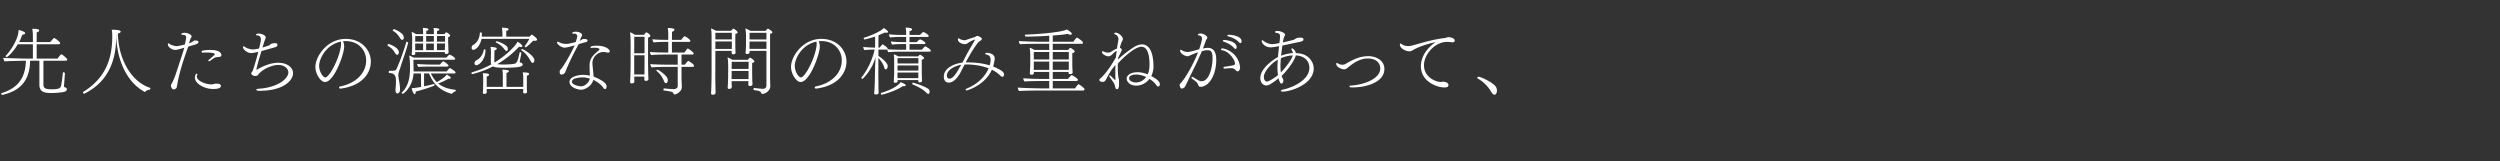 <svg id="design" xmlns="http://www.w3.org/2000/svg" viewBox="0 0 512 33"><rect x="0" y="0" width="512" height="33" fill="#333333" stroke="none"/><path d="M13.77 12.18c0 .12-.076.255-.27.255H8.893v4.8c0 .734.21 1.05 1.726 1.05 1.664 0 1.784-.33 1.89-.736.09-.405.3-1.755.36-2.624 0-.076.074-.12.15-.12.12 0 .27.075.27.18V15c0 .405-.136 1.845-.166 2.43-.015.074-.015.134-.015.194 0 .045 0 .09.015.12.015.075.075.12.225.15.195.045.345.18.345.375 0 .39-.405.51-.525.54-.615.15-2.07.24-2.52.24-1.214 0-2.58-.03-2.58-1.665v-4.95H6.166c-.075 4.5-2.43 6.225-5.61 6.99h-.06c-.09 0-.18-.06-.225-.12-.03-.03-.045-.075-.045-.12s.03-.09.075-.105c2.715-.855 4.92-2.505 4.995-6.645-.795.015-3.705.06-4.35.135-.135-.105-.255-.54-.27-.72.585.045 3.705.15 4.995.15h1.064V9.06h-3.09c-1.02 1.74-2.13 2.625-2.264 2.625-.12 0-.24-.105-.24-.195 0-.015 0-.03.015-.045 1.5-1.574 2.64-3.9 2.64-5.174v-.135c.435.09 1.364.375 1.364.66 0 .18-.284.3-.585.3-.165.48-.39.99-.66 1.515h2.82V7.56c0-.39-.015-1.035-.12-1.665 1.245 0 1.41.18 1.41.33v.015c0 .135-.15.285-.51.405V8.61h2.775a7.89 7.89 0 01.705-.78c.03-.045.06-.06.075-.06.15 0 1.245.78 1.245 1.065 0 .105-.075.225-.285.225H7.514V12h4.275c.06-.106.39-.54.69-.856.03-.015.045-.03.075-.03.24 0 1.17.93 1.17.93.03.03.045.09.045.135zm17.036 5.924c0 .105-.09.24-.135.255-.3.03-.615.12-.884.39-.046.045-.076.075-.135.075a.253.253 0 01-.076-.03c-3.51-1.92-5.76-6.45-5.76-11.864h-.014v.45c0 6.06-2.37 9.72-6.51 11.804-.015 0-.03.015-.045.015-.06 0-.135-.045-.18-.12a.355.355 0 01-.075-.18c0-.03 0-.045.015-.06 4.59-2.82 5.985-6.75 5.985-11.384 0-.48-.015-1.02-.12-1.365 1.47 0 1.845.18 1.845.39s-.39.345-.57.39c.075 5.19 2.73 9.87 6.584 11.114.06.015.075.06.075.12zm9.841-9.464c0 .15-.135.33-.735.51-.286.09-.675.18-.9.255-.165.045-.33.105-.465.15-.75 2.13-1.74 4.89-2.205 7.56a8.63 8.63 0 01-.15.764c-.06.255-.39.42-.585.435h-.03c-.435 0-.57-.63-.57-.795 0-.09.015-.18.075-.27.33-.495.795-1.694.885-1.98.555-1.754 1.185-3.51 1.785-5.504-1.065.345-1.62.465-1.905.465-.42 0-1.47-.45-1.47-1.185 0-.105.045-.165.105-.165.075 0 .15.045.225.105.345.27 1.17.465 1.425.465.315 0 .825-.105 1.725-.345.12-.45.21-.9.24-1.23.015-.075.03-.15.03-.225 0-.345-.21-.525-.81-.525-.09 0-.18-.045-.18-.135v-.03c.015-.135.345-.24.705-.24.705 0 1.41.45 1.41.735 0 .015 0 .135-.165.345-.075.165-.105.195-.18.45-.06.21-.135.42-.21.63.09-.03.165-.06.225-.075.194-.09.405-.18.555-.285.195-.165.27-.225.6-.225.57 0 .57.3.57.345zm3.03 9.584c-1.966 0-3.765-1.17-3.765-2.34 0-.225.135-.794.375-.794.075 0 .15.09.15.165 0 .015 0 .044-.015.06a.648.648 0 00-.12.374c0 .795 1.68 1.59 2.984 1.59h.135c.285-.015.495-.135.78-.15h.18c.525 0 .855.165.87.45 0 .18-.06.645-1.574.645zm.914-6.54c-.165 0-.51.076-.69.18-.345.196-.435.316-.855.586-.09.06-.18.09-.255.09s-.134-.045-.134-.105c0-.045.06-.135.18-.24.465-.39.824-.705 1.11-.975a.162.162 0 00.045-.105c0-.315-1.11-.36-1.71-.36-.256 0-.525.015-.795.03h-.03c-.105 0-.165-.09-.165-.18 0-.105.075-.21.21-.24a9.19 9.19 0 011.575-.135c1.95 0 2.265.69 2.265 1.08a.28.28 0 01-.075.21c-.135.15-.45.135-.675.165zm15.423 3.301c0 1.455-1.86 3.615-6.944 3.615-.315 0-.6-.12-.6-.24 0-.075.165-.165.57-.196 3.615-.225 6.014-1.905 6.014-3.36 0-.674-.704-1.5-2.1-1.5-1.29 0-3.03.856-3.794 1.666-.12.12-.3.344-.405.464-.105.12-.36.12-.585.12-.615-.06-.72-.524-.72-.524 0-.15.27-.42.345-.615.375-1.125.78-2.535 1.11-3.795-.93.195-1.2.255-1.455.255-.87 0-1.695-.825-1.695-1.2 0-.09.045-.195.15-.195.045 0 .09.03.165.075.405.315 1.2.57 1.68.57.36 0 .675-.06 1.32-.195.345-1.47.36-1.665.36-1.83 0-.465-.15-.78-.765-.855-.165-.015-.24-.06-.24-.12 0-.105.225-.255.585-.255.45 0 1.35.315 1.395.735.015.045.015.09.015.12 0 .045-.075.255-.285.78-.135.45-.255.855-.375 1.23.255-.075.495-.15.72-.225.3-.105.45-.12.735-.285.135-.09.225-.225.39-.27.21-.06.48-.12.72-.12.12 0 .495.015.495.345 0 .18-.135.375-.345.45-.525.165-1.38.405-2.925.825-.585 1.875-1.035 3.495-1.035 3.795 0 .03.015.045.03.045.045 0 .09-.03.135-.06 2.175-1.29 3.735-1.38 4.305-1.38 1.815 0 3.03.945 3.03 2.13zm9.71 3.165h-.03c-.135 0-.255-.12-.255-.24 0-.09.075-.18.24-.21 3.255-.645 5.31-2.775 5.31-5.31 0-2.025-1.425-3.885-4.065-3.975-.225 0-.45.015-.675.03.165.33.24.705.24 1.095 0 1.545-2.055 7.26-3.93 7.26-.87 0-1.964-1.62-1.964-3.106 0-2.16 2.414-5.73 6.21-5.73 3.224 0 5.144 2.266 5.144 4.666 0 2.234-1.65 4.95-6.225 5.52zm.075-9.63l-.06.015c-3.15.72-4.38 3.66-4.38 4.95 0 1.125.75 2.37 1.26 2.37.93 0 3.225-4.59 3.225-6.945 0-.105 0-.195-.015-.255-.015-.045-.03-.09-.03-.135zm11.558 2.7c-.135 0-.3-.12-.465-.39-.42-.72-.78-1.02-1.47-1.455-.045-.03-.075-.075-.075-.105 0-.12.15-.255.285-.255 0 0 2.055.645 2.055 1.71 0 .285-.15.495-.33.495zm.735 2.31c-.15.51-.3.855-.39 1.14-.105.39-.12.72-.12.78 0 .195.045.465.09.765.045.21.255 1.41.255 2.04 0 .78-.405.884-.54.884-.24 0-.39-.27-.39-.63v-.12c.015-.255.075-.78.09-1.305v-.435c0-.375-.015-.72-.09-.93-.165-.45-.57-.75-1.08-.75-.24 0-.3-.014-.3-.254 0-.106.045-.21.15-.21h.015c.99 0 1.245-.03 1.395-.33.345-.69 1.185-2.73 2.025-5.52.015-.06.075-.09.135-.09.12 0 .255.09.255.195v.045c-.645 2.34-1.2 3.69-1.5 4.724zm.27-5.37c-.12 0-.285-.105-.435-.36-.435-.75-.915-1.185-1.41-1.455a.123.123 0 01-.075-.12c0-.09.075-.24.27-.24.225 0 1.65.735 1.86 1.245.075.18.12.36.12.495 0 .03 0 .435-.33.435zm10.244 10.994c-.03.03-.06.06-.105.06-.015 0-.03-.015-.045-.015-2.235-.63-3.734-1.92-4.575-4.154h-1.034v2.625a24.34 24.34 0 001.934-.45c.03-.016.046-.016.06-.016.106 0 .166.09.166.18 0 .06-.045.15-.12.18-1.065.436-2.445.84-3.735 1.186-.015.284-.09.54-.225.54-.24 0-.555-.826-.615-1.23.54 0 1.845-.24 1.92-.255l-.016-2.76h-1.53c-.18 2.894-2.13 4.184-2.174 4.184-.105 0-.24-.165-.24-.24q0-.015.015-.03c1.44-1.41 1.665-3.164 1.695-5.19 0-.404-.03-1.62-.195-2.4.3.12.675.27.96.436h6.66c.074-.075.39-.42.6-.6.014-.015.03-.015.045-.015.03 0 .06 0 .09.015.314.135 1.08.555 1.08.84 0 .105-.106.195-.27.195h-8.28c0 .765.03 2.13.03 2.13.015.045.015.09.015.135s0 .09-.015.135h6.78c.12-.18.57-.705.66-.705.03 0 .045.015.075.03.284.15.854.57.974.675.075.075.105.15.105.21 0 .12-.105.194-.27.194h-4.784c.345.72.75 1.306 1.215 1.785.254-.135 1.71-.975 2.04-1.575.764.495.825.57.825.675 0 .12-.105.21-.346.21-.045 0-.09-.015-.134-.015-.496.285-1.395.735-2.1.96.87.735 1.995 1.14 3.494 1.305.075.015.105.075.105.15s-.045.165-.09.18a1.33 1.33 0 00-.644.435zm-.42-11.85c0 .15-.21.24-.405.3v.93c0 .09.03.87.045 1.486 0 .27.045.525.045.675v.015c0 .225-.255.345-.465.345-.165 0-.3-.06-.3-.21v-.18h-6.074v.09c0 .09.015.195.015.27 0 .15-.24.255-.45.255-.15 0-.285-.06-.285-.21s.045-.375.06-.585c.03-.465.03-.78.03-1.08 0 0 .015-1.14.015-1.47 0-.42-.06-1.05-.12-1.41.27.09.66.3.93.465h1.425v-.03c0-.39 0-.81-.06-1.245.45.015 1.155.045 1.155.3 0 .03 0 .045-.015.075-.06.105-.255.225-.435.255v.645h1.56v-.015c0-.39 0-.81-.06-1.245.33.015 1.17.03 1.17.3 0 .03 0 .045-.016.075-.06.105-.24.225-.45.255v.63h1.515c.105-.165.255-.33.33-.36.03-.015.045-.03.06-.03s.03 0 .045.015c.075.045.736.405.736.69zm-5.534.076h-1.605l-.015 1.155h1.62V7.38zm0 1.53h-1.62v1.365h1.62V8.91zm5.204 4.545c0 .12-.135.18-.285.18h-3.224c-.6 0-2.16.015-2.655.075-.135-.12-.24-.42-.255-.615.525.075 2.235.135 3.21.135H90.1c.075-.09.375-.45.6-.645a.083.083 0 01.076-.045c.09 0 1.08.66 1.08.915zm-3-6.075h-1.574v1.155h1.575V7.38zm0 1.53h-1.574v1.365h1.575V8.91zm2.28-1.53h-1.634l-.015 1.155h1.65V7.38zm-1.65 1.53v1.365h1.62v-.015c0-.33.016-.495.016-.84 0 0 0-.18.015-.51h-1.65zm13.7 4.965c-1.08 0-1.89-.075-2.22-.27-2.235 1.14-4.245 1.575-4.245 1.575-.105 0-.165-.105-.165-.195 0-.075.03-.15.105-.18a18.799 18.799 0 003.96-1.62c-.075-.18-.105-.405-.105-.675 0 0 .03-1.77.03-2.025 0-.225-.06-.78-.075-.9 1.125.135 1.215.165 1.26.36v.015c0 .12-.12.255-.465.375 0 .315-.03 2.01-.03 2.01 0 .195.015.345.03.465l.15-.09c2.175-1.32 4.14-3.27 4.575-4.185.63.375.975.675.975.915 0 .075-.03.12-.09.165-.045.03-.105.03-.165.03a1.1 1.1 0 01-.39-.09 19.287 19.287 0 01-4.5 3.585c.39.045.9.075 1.425.075.645 0 1.305-.045 1.785-.105.69-.09.945-.12 1.38-2.34.015-.06.075-.09.135-.09.105 0 .24.075.24.165v.015c-.105.585-.24 1.155-.345 1.74v.044c0 .135.105.165.18.18.225.06.42.166.42.376 0 .36-.3.674-3.855.674zm6.36-5.52c-.105 0-.225 0-.36-.015-.495.54-1.065 1.065-1.47 1.35h-.015c-.075 0-.255-.105-.255-.195 0-.015 0-.03.015-.045.3-.36.72-1.035.945-1.485H98.61c-.255 1.35-1.11 2.235-1.68 2.235-.165 0-.345-.09-.345-.375 0-.225.105-.495.285-.6.915-.495 1.35-1.47 1.41-2.49 0-.06.09-.09.18-.09.105 0 .225.045.225.135 0 .225 0 .48-.015.735h4.23V7.11c0-.465-.03-1.05-.105-1.44.435 0 .93.06 1.095.105.12.015.27.09.27.21 0 .135-.18.27-.48.345v1.185h4.77c.135-.15.375-.42.465-.42.105 0 1.08.72 1.08 1.005 0 .075-.03.255-.45.255zm-11.985 5.01c-.24 0-.39-.18-.39-.39.015-.27.18-.525.375-.615.615-.3 1.335-.99 1.545-2.175.015-.06.06-.075.12-.075.09 0 .225.06.225.105-.03 2.265-1.485 3.15-1.875 3.15zm10.335 2.13v2.55c0 .36.045.63.045.75 0 .344-.39.344-.45.344-.165 0-.36-.045-.36-.27.015-.225.03-.435.03-.645h-7.485v.105c0 .36.015.436.015.555 0 .15-.15.345-.48.345-.165 0-.33-.045-.33-.24v-.03c0-.135.045-.36.06-.72 0-.225.015-1.71.015-1.934 0-.57-.015-1.02-.09-1.305 1.155 0 1.29.15 1.29.345 0 .12-.165.24-.48.33v2.115h3.3v-1.92c0-1.245-.06-1.425-.12-1.605 1.11.045 1.365.15 1.365.315 0 .135-.18.285-.495.345v2.865h3.435v-1.815a5.5 5.5 0 00-.105-1.155c.36 0 .795.045 1.035.075.135.03.27.09.27.27 0 .12-.15.24-.465.33zm-3.9-5.46c0 .075-.015.405-.255.405-.105 0-.225-.075-.375-.27a4.362 4.362 0 00-1.785-1.455.082.082 0 01-.045-.075c0-.075.075-.18.165-.18.36 0 2.025.69 2.235 1.245.045.12.06.225.06.33zm5.445 2.295c0 .345-.21.57-.345.57-.12 0-.255-.105-.39-.345-.585-1.08-1.185-1.77-1.92-2.25a.083.083 0 01-.045-.075c0-.075.105-.18.195-.18.315 0 2.505 1.395 2.505 2.28zm10.882-4.035c0 .135-.104.285-.3.33-.63.15-1.11.3-1.394.39l-.135.045c-.75 1.44-1.815 3.375-2.73 5.715-.135.375-.615.495-.765.495-.27 0-.375-.255-.375-.465v-.075c0-.15 0-.3.105-.405.57-.54 2.01-2.97 2.97-5.04-.39.12-1.62.48-2.1.48s-1.5-.57-1.5-1.08c0-.09.045-.15.12-.15.045 0 .105.03.18.06.375.195.81.39 1.545.39.36 0 .51 0 1.965-.375.135-.405.315-1.02.315-1.14 0-.495-.405-.585-.645-.585-.045 0-.105.015-.15.015h-.045c-.135 0-.195-.045-.195-.12 0-.135.285-.285.75-.285.66 0 1.275.33 1.275.675 0 .075-.015.15-.06.24l-.135.225c-.03.045-.18.435-.3.735 0 0 .135-.045.435-.27.045-.03.12-.06.165-.075.06-.03.18-.045.315-.045.3 0 .69.045.69.315zm4.17 2.475c-.15 0-.3-.03-.42-.06a1.329 1.329 0 00-.435-.06c-1.455 0-2.31 1.275-2.31 2.22 0 .09 0 .21.015.36.075.825.165 1.515.21 2.34a.328.328 0 01.016.12c.855.314 2.174.974 2.55 1.59.074.134.104.3.104.45 0 .09-.015.51-.315.51a.351.351 0 01-.3-.195c-.42-.66-1.304-1.306-2.1-1.695-.27 1.23-1.68 2.025-2.49 2.025-.794 0-2.384-.525-2.384-1.605 0-1.245 2.265-1.44 2.805-1.44.45 0 .93.075 1.365.165v-.12a36.25 36.25 0 01-.06-2.01c.03-1.35.585-1.965 1.89-3.045.074-.045.134-.135.134-.21v-.045c-.03-.195-.54-.285-1.035-.285-.18 0-.36 0-.51.03h-.09c-.15 0-.21-.045-.21-.12 0-.15.255-.33 1.305-.33 1.935 0 2.655.825 2.655 1.14 0 .15-.09.27-.39.27zm-5.174 5.085c-.375 0-2.19.06-2.19.914 0 .54 1.23.9 1.845.9.825 0 1.62-.705 1.815-1.56a4.594 4.594 0 00-1.47-.254zm13.867-8.52c0 .105-.09.255-.465.375v5.16c0 .18.03 2.115.045 2.625.015.165.03.63.03.66 0 .24-.09.404-.525.404-.225 0-.315-.12-.315-.315V16.2c0-.135 0-.345.015-.51h-2.07v.376c0 .135.015.495.015.585v.045c0 .375-.464.39-.555.39-.27 0-.314-.18-.314-.346 0-.225.044-.674.044-.764.015-.196.06-2.25.06-3.33v-3.39c0-1.77-.074-2.325-.134-2.64.284.075.72.315 1.02.51h1.86c.104-.15.36-.495.48-.495.03 0 .06.015.074.015.15.06.735.42.735.69zm-3.285.21l-.015 3.36h2.115v-3.36h-2.1zm-.015 3.78v3.93h2.1c0-.42.015-1.92.015-2.13v-1.8h-2.115zm12.255 2.13c0 .12-.06.24-.255.24h-2.31v2.25c0 .54.06 1.395.06 1.815v.105c0 .84-1.05 1.485-1.515 1.485-.075 0-.12-.045-.15-.12-.045-.076-.075-.15-.12-.225a.595.595 0 00-.24-.18c-.36-.106-1.095-.226-1.635-.286-.075 0-.105-.09-.105-.18 0-.12.06-.255.135-.255h.015c.72.076 1.215.136 1.935.15.24 0 .84-.09.84-.645v-3.914h-2.115c-.735 0-2.445.015-3.24.105-.12-.12-.24-.495-.255-.675.645.075 2.49.12 3.885.12h1.725v-2.07h-2.805c-.72 0-1.845.015-2.625.105-.15-.135-.24-.435-.255-.645.63.075 1.875.12 3.285.12h.465V8.58h-.81c-.72 0-1.395.03-2.174.105-.136-.12-.24-.465-.256-.645.795.09 1.83.12 2.82.12h.42V6.975c0-.39-.015-.615-.105-1.245.63.015.825.06.975.09.285.03.39.135.39.27 0 .15-.135.3-.495.42l-.015 1.65h1.905c.495-.69.66-.735.675-.735.195 0 1.2.675 1.2.945 0 .105-.075.21-.255.21h-3.525v2.175h2.565c.105-.15.42-.6.6-.78.015-.03.045-.03.075-.03.015 0 .045 0 .075.015.255.105 1.14.795 1.14 1.005 0 .105-.075.21-.255.21h-2.235v2.07h.69c.285-.405.63-.78.69-.78.09 0 1.185.69 1.185.99zm-5.37 2.955c0 .345-.18.63-.375.63-.135 0-.3-.12-.42-.435a4.817 4.817 0 00-1.5-2.07.115.115 0 01-.03-.075c0-.075.09-.18.195-.18.18 0 2.13 1.185 2.13 2.13zm14.299-9.78c0 .12-.106.24-.466.315l-.015 1.365c0 .165 0 1.26.015 1.77 0 .165.045.6.045.645 0 .33-.225.405-.495.405-.21 0-.315-.12-.315-.345 0-.105 0-.24.015-.36h-3.345l-.015 5.444c0 1.155.045 2.1.045 2.52 0 .135 0 .435.015.525 0 .48-.48.495-.555.495-.27 0-.375-.15-.375-.33v-.06c.03-.21.03-.63.046-.72 0-.195.06-2.07.06-3.135v-7.68c0-.6-.03-1.23-.12-1.65.434.15.794.33 1.05.48h3.074a2.09 2.09 0 01.39-.42c.03-.03.045-.03.06-.03s.045 0 .06.016c.24.105.825.54.825.75zm-4.56.09v1.35h3.374V6.72h-3.375zm0 1.77v1.53h3.36c.014-.285.014-.96.014-1.155V8.49h-3.375zm7.994 4.095c0 .105-.105.225-.465.3v1.934c0 .165.015 1.245.03 1.755.015.165.045.6.045.645 0 .405-.495.405-.54.405-.21 0-.315-.12-.315-.345 0-.24.03-.54.03-.66h-3.45v.585c0 .15.03.45.03.54 0 .195-.06.465-.525.465-.24 0-.315-.12-.315-.285v-.075c.03-.21.045-.63.045-.735.015-.18.045-.524.045-1.604l.015-1.74c0-.705-.03-1.5-.135-2.01.36.135.69.3 1.005.495h3.15a2.09 2.09 0 01.39-.42c.03-.03.045-.03.06-.03s.045 0 .06.015c.3.135.84.54.84.765zm-4.665 1.95v.944c-.015.3-.015.54-.015.72h3.48v-1.664h-3.465zm.015-1.875l-.015 1.455h3.465l.015-1.455h-3.465zm8.325-6.045c0 .12-.09.24-.465.315v9.044c0 .18.015 1.155.045 1.665v.015c0 .885-.99 1.575-1.59 1.575-.165 0-.21-.06-.285-.21-.045-.12-.195-.375-.885-.48-.21-.03-.405-.06-.585-.09-.06-.015-.09-.105-.09-.195 0-.12.045-.24.12-.24h.015c.915.135 1.695.18 1.74.18.675 0 .765-.45.765-.75v-7.02h-3.45v.195c0 .255-.105.45-.495.45-.255 0-.33-.12-.33-.27v-.074c.03-.195.06-.57.06-.75 0-.12.015-.36.03-.6v-1.92a10 10 0 00-.12-1.635c.06.015.36.12 1.02.495h3.12c.18-.225.405-.45.465-.45.03 0 .045 0 .06.015.285.135.855.51.855.735zm-4.68 1.89v1.5h3.465v-1.5h-3.465zm.015-1.785v1.365h3.45V6.72h-3.45zm13.619 11.43h-.03c-.135 0-.255-.12-.255-.24 0-.09.075-.18.24-.21 3.255-.645 5.31-2.775 5.31-5.31 0-2.025-1.425-3.885-4.065-3.975-.225 0-.45.015-.675.03.165.33.24.705.24 1.095 0 1.545-2.055 7.26-3.93 7.26-.87 0-1.965-1.62-1.965-3.106 0-2.16 2.415-5.73 6.21-5.73 3.225 0 5.145 2.266 5.145 4.666 0 2.234-1.65 4.95-6.225 5.52zm.075-9.63l-.06.015c-3.15.72-4.38 3.66-4.38 4.95 0 1.125.75 2.37 1.26 2.37.93 0 3.225-4.59 3.225-6.945 0-.105 0-.195-.015-.255a.441.441 0 01-.03-.135zm23.429 1.86c0 .105-.075.21-.27.21h-6.21c-.75 0-1.41.015-2.22.105-.12-.135-.21-.375-.24-.57-.044.03-.09.03-.164.03h-1.635v1.305c1.095.69 1.905 1.575 1.905 2.055 0 .39-.18.69-.375.69-.135 0-.27-.09-.33-.33-.195-.765-.705-1.47-1.2-2.01l-.015 3.12c0 .944.03 2.67.03 3.12 0 .51.03.9.03.9 0 .21-.225.33-.435.344-.315 0-.48-.045-.48-.255v-.045c.09-.465.15-2.76.165-4.064.015-1.065.075-2.34.105-3.24-.21.675-.48 1.395-.735 1.86-.87 1.62-1.875 2.55-1.935 2.55-.075 0-.24-.105-.24-.195 0-.03 0-.045.015-.06 1.14-1.365 2.325-3.75 2.715-5.745h-.465c-.405 0-1.35.075-1.62.105-.12-.12-.24-.465-.24-.645.36.06 1.845.135 2.22.135h.21V7.485c-.81.285-2.085.6-2.16.6-.12 0-.18-.165-.18-.27 0-.045.015-.075.03-.075 1.635-.48 3.72-1.47 4.065-2.01.105.045.915.6.915.81 0 .15-.286.165-.36.165a.9.9 0 01-.3-.045c-.48.225-.915.405-1.32.57l-.015 2.52h.255c.36-.45.54-.66.615-.66.014 0 .03 0 .044.015.315.18.99.675.99.87a.16.16 0 01-.044.105c.63.06 1.44.105 2.79.105h1.034V9.03h-.93c-.735 0-1.14.015-1.934.105-.135-.12-.24-.45-.256-.645.796.105 1.575.135 2.58.135h.54V7.56h-1.095c-.75 0-1.38.03-2.19.105-.134-.12-.224-.45-.24-.645.796.105 1.816.135 2.82.135h.705v-.24c0-.39 0-.615-.105-1.26 1.23.03 1.32.24 1.32.375s-.15.255-.525.36v.765h2.145c.06-.075.57-.6.675-.6.18 0 1.11.57 1.11.795 0 .105-.075.21-.27.21h-3.66v1.065h1.47c.06-.09.555-.555.675-.555.225 0 1.11.54 1.11.765 0 .09-.075.195-.27.195h-2.985v1.155h2.52c.075-.105.435-.48.615-.66.03-.015.06-.03.075-.03.03 0 .06.015.09.03.12.045 1.065.585 1.065.855zm-5.13 7.08c0 .164-.3.194-.39.194-.074 0-.15 0-.224-.015-1.47 1.035-4.125 1.755-4.305 1.755-.12 0-.195-.105-.195-.21 0-.075.045-.165.135-.18.87-.24 3.18-1.08 3.915-2.174.18.06 1.064.42 1.064.63zm3.27-5.235v2.55c0 .345.016.674.03 1.17 0 .074.016.51.03.6v.014c0 .165-.135.315-.48.315-.164 0-.3-.06-.3-.194v-.285h-4.244c0 .06.015.27.015.315 0 .135-.255.24-.48.24-.165 0-.315-.06-.315-.21v-.03c.03-.3.09-1.53.09-1.785v-2.82c0-.18-.03-.525-.075-.975.285.075.66.27.9.42h4.094c.075-.105.21-.255.3-.315.03-.03.045-.045.075-.045.016 0 .03.015.045.015l.03.03c.21.075.54.375.6.435.015.015.03.03.045.03.045.06.09.12.105.195 0 .12-.105.24-.464.33zm-4.964 2.64l-.015.434c0 .106.015.42.015.706h4.245c.015-.39.015-.87.015-.945v-.195h-4.26zm4.26-2.955h-4.26v1.095h4.275c0-.375 0-.75-.016-1.095zm-4.26 1.5v1.05h4.275v-1.05h-4.275zm6.314 5.82c-.135 0-.3-.106-.45-.27-.66-.72-2.01-1.35-2.804-1.68-.045-.016-.06-.06-.06-.12 0-.106.06-.226.18-.226.21 0 2.82.885 3.254 1.395a.67.67 0 01.135.42c0 .18-.06.48-.255.48zm15.164-3.495c-.12 0-.255-.075-.45-.27a6.1 6.1 0 00-1.71-1.185c-1.41 3.21-5.055 4.245-5.145 4.245-.135 0-.225-.075-.225-.165 0-.06.06-.15.195-.21 1.935-.795 3.69-2.205 4.515-4.155-1.425-.555-3.075-.795-4.635-.795h-.27c-.27.495-.525.99-.78 1.5-.39.795-1.335 2.22-2.475 2.22-.96 0-1.02-.96-1.02-1.245 0-1.74 2.175-2.67 3.81-2.85.285-.525.555-1.065.84-1.605.48-.915 1.065-1.86 1.44-2.535.3-.525.3-.54.3-.54 0-.03-.015-.045-.045-.045s-.75.27-1.2.57c-.3.225-.525.375-.84.375-.375 0-1.425-.255-1.425-1.02 0-.135.045-.18.12-.18.06 0 .135.045.21.09.42.27.96.3 1.065.3.15 0 .255-.03.435-.105.495-.18 1.05-.36 1.515-.495.09-.03.375-.165.465-.24a.356.356 0 01.18-.045c.21 0 .93.36.93.615 0 .15-.18.315-.45.465-.06.045-.21.15-.255.195-.24.285-1.095 1.32-2.61 4.155h.255c1.53 0 3.135.135 4.65.6.165-.555.195-.795.195-1.095 0-.51-.09-.945-.945-1.14-.09-.03-.15-.075-.15-.15 0-.015 0-.045.015-.06a.28.28 0 01.225-.12c.375 0 1.695.12 1.695 1.185v.12c-.15.87-.225 1.23-.33 1.5.525.21 1.695.735 1.995 1.095a.8.8 0 01.255.57c0 .36-.3.45-.345.45zm-11.37-.285c0 .075 0 .66.51.66.81 0 1.425-1.095 2.415-2.835-1.32.21-2.925 1.08-2.925 2.174zm28.192 2.82c0 .12-.09.27-.314.27h-8.82c-.615 0-3.6.03-4.275.104-.135-.134-.255-.465-.255-.674v-.03c.735.075 3.855.164 4.905.164h1.53V16.59h-1.44c-.615 0-2.94.015-3.615.105-.135-.135-.255-.436-.255-.645v-.03c.735.09 3.195.15 4.245.15h1.065v-1.44h-3.15v.18c-.015.255-.09.39-.48.39-.195 0-.345-.06-.345-.285v-.06c0-.015.03-.24.03-.51.03-.51.06-1.035.06-1.44v-1.5c0-.57-.045-1.23-.12-1.725.285.075.675.27.975.45h3.03V8.97h-2.04c-.615 0-3.255.015-3.93.09a1.07 1.07 0 01-.255-.63V8.4c.735.075 3.51.15 4.56.15h1.665V7.32a82.3 82.3 0 01-4.77.18c-.105 0-.225-.165-.225-.285 0-.075.03-.12.12-.12 3.045-.12 7.575-.51 8.445-1.065.42.195 1.064.66 1.064.9 0 .105-.105.18-.3.18-.18 0-.39-.075-.54-.18-.48.12-1.634.24-3.074.345V8.55h4.23c.374-.57.674-.855.72-.855.03 0 .06.015.09.045.314.15 1.17.75 1.17 1.02 0 .105-.09.21-.346.21h-5.864v1.26h3.134c.076-.075.39-.435.45-.435.03 0 .06.015.09.03.27.12.826.54.826.705 0 .12-.106.255-.495.36v2.505c0 .18.03.885.044 1.035 0 .15.03.39.03.435 0 .165-.21.315-.54.315-.254 0-.3-.105-.3-.27v-.18h-3.24v1.44h3.12c.136-.195.676-.795.75-.795.09 0 1.276.674 1.276.96 0 .12-.09.255-.315.255h-4.83v1.514h4.56c.06-.105.345-.525.645-.81.03-.03.06-.044.075-.044.15 0 1.23.795 1.23 1.02zm-7.23-7.62h-3.164v1.53h3.165v-1.53zm0 1.965h-3.164v1.695h3.165v-1.695zm4.006-1.965h-3.285v1.53h3.285v-1.53zm0 1.965h-3.285v1.695h3.27c0-.135.015-.48.015-.706v-.99zm18.3 5.099a.325.325 0 01-.286-.164c-.48-.645-.78-.945-1.5-1.395-1.035 1.38-2.49 1.38-2.715 1.38-1.274 0-1.95-.795-1.95-1.455 0-.556.69-1.29 2.22-1.29h.09c.66 0 1.366.18 1.995.435.226-.465.375-1.035.375-2.085 0-2.235-.57-3.57-1.65-3.57-1.47 0-4.334 2.805-4.83 3.48-.014.255-.014.51-.014.75 0 .765.045 1.425.105 1.905.03.314.135.54.135.69.015.27.015.494.015.704 0 1.035-.21 1.17-.405 1.17-.3 0-.36-.345-.495-.885-.06-.225-.24-.54-1.035-1.634a.287.287 0 01-.06-.18c0-.076.045-.136.12-.136.045 0 .105.03.165.09.315.3.54.57.855.826.03.03.045.03.06.03s.03 0 .03-.015c.03-.045.03-.135.03-.255-.015-.39-.03-.855-.03-1.38 0-.435.015-.9.03-1.41-.27.315-.585.69-.795.975-.12.21-.21.3-.33.525-.465.81-.6 1.08-.795 1.44-.165.36-.42.51-.66.51s-.705-.09-.705-.346v-.015c0-.15.03-.225.195-.36.645-.48 1.845-1.95 3.195-4.304.03-.435.09-.885.15-1.35-.24.15-.405.255-.615.45-.615.69-.93.69-1.095.69-.36 0-1.305-.36-1.305-.915 0-.09.045-.12.12-.12.045 0 .105.015.18.045.075.045.615.24.915.24.36 0 .6-.15.84-.3.36-.225.54-.33.93-.51l.09-.045c.075-.525.165-1.065.27-1.62.015-.09.03-.18.03-.27 0-.48-.255-.855-.735-1.02-.045-.03-.135-.06-.135-.135 0-.015.045-.195.285-.195.6 0 1.5.78 1.5 1.32 0 .045-.015.09-.03.135-.03.12-.105.24-.165.36-.06.105-.135.225-.165.36a9.46 9.46 0 00-.27.93c.195.075.405.225.405.45q0 .075-.72 1.515c-.03.15-.03.3-.046.435.9-.9 2.13-1.83 3.135-2.475.6-.39 1.215-.63 1.77-.63 2.295 0 2.34 3.72 2.34 4.35v.24c0 .66-.165 1.32-.45 1.89 1.485.795 1.755 1.275 1.755 1.694 0 .255-.105.45-.345.45zm-4.5-2.444c-.735 0-1.455.225-1.455.78 0 .465.69.84 1.395.84 1.2 0 1.86-.78 2.1-1.125-.54-.255-1.35-.495-2.04-.495zm13.177 2.504c-.195 0-.36-.06-.435-.285a1.676 1.676 0 00-.165-.375c-.06-.12-.195-.345-1.17-1.034-.06-.045-.075-.105-.075-.18 0-.09.06-.165.15-.165.045 0 .09.015.15.045 1.365.84 1.455.855 1.755.855 1.605 0 2.25-2.91 2.25-4.725 0-1.5-.435-1.62-1.05-1.62-.345 0-.69.045-1.155.225-.9 2.175-1.965 4.155-2.94 6.24-.09.21-.345.705-.435.915-.15.314-.555.464-.705.464-.06 0-.15-.015-.18-.045-.18-.15-.27-.524-.27-.645a.54.54 0 01.135-.33c.99-.99 2.67-3.93 3.63-6.404-.45.15-1.32.495-1.515.585-.375.195-.45.225-.645.225-.345 0-1.5-.435-1.5-1.17 0-.12.045-.165.105-.165s.15.045.24.105c.24.165.78.36 1.2.36.375 0 2.1-.48 2.355-.555.225-.645.585-1.905.585-2.205 0-.405-.3-.615-.705-.645-.075-.015-.135-.075-.135-.135 0-.03.015-.06.03-.09.03-.075.135-.12.27-.135.09-.015.165-.03.24-.03.63 0 1.38.54 1.38.84 0 .075-.03.15-.075.225-.03.045-.06.105-.105.15a1.44 1.44 0 00-.135.27c-.18.54-.375 1.065-.585 1.59.36-.075.72-.135 1.005-.135.945 0 1.725.6 1.725 2.46 0 3.075-1.47 5.52-3.225 5.52zm8.1-4.004c0 .42-.18.84-.51.84a.418.418 0 01-.315-.15c-.27-.3-.525-.495-.87-.495-.555 0-.945.03-1.425.09h-.03c-.165 0-.255-.09-.255-.195 0-.075.06-.165.21-.18 2.1-.315 2.16-.36 2.16-.645 0-.795-1.26-2.565-2.685-2.745-.12-.015-.18-.09-.18-.165 0-.105.09-.21.255-.21.54 0 3.24.765 3.645 3.78v.075zm-.93-3.75c-.09 0-.195-.045-.33-.21-.645-.72-1.485-1.065-2.145-1.305-.09-.03-.12-.075-.12-.135 0-.09.09-.18.24-.18.735.03 2.58.36 2.58 1.47 0 .36-.195.36-.225.36zm1.02-1.185c-.09 0-.195-.06-.33-.195-.69-.705-1.515-.99-2.22-1.2-.105-.03-.165-.09-.165-.135 0-.09.12-.18.285-.18h.105c.225 0 2.55.15 2.55 1.35 0 .24-.12.36-.225.36zm8.631 9.93c-.24 0-.375-.076-.375-.165s.12-.18.405-.24c1.65-.33 5.445-1.8 5.445-4.5 0-1.215-.855-2.415-2.79-2.505-.255 1.17-1.98 3.36-2.895 4.185.03.105.06.195.105.315.045.09.105.18.15.27.075.12.105.255.105.375 0 .3-.21.63-.39.63-.285 0-.495-.675-.6-1.08-1.695 1.335-2.175 1.455-2.475 1.455-.615 0-1.26-.495-1.26-1.545 0-1.89 2.535-3.69 3.615-4.275.06-.72.15-1.5.225-2.22-.48.09-1.395.24-1.665.24-1.11 0-1.875-.75-1.875-1.26 0-.12.03-.21.105-.21.06 0 .135.045.24.135.375.315 1.11.675 1.815.675.3 0 .69-.06 1.455-.225l.03-.285a8.7 8.7 0 00.09-1.08c0-.225 0-.57-.495-.675a2.316 2.316 0 01-.315-.06c-.15-.03-.21-.09-.21-.15 0-.075.09-.24.495-.24.48 0 1.56.36 1.56.765 0 .045 0 .09-.015.12-.03.075-.06.15-.105.225-.135.24-.21.525-.33 1.245 2.175-.495 2.265-.51 2.595-.75.24-.21.795-.225.99-.225.405 0 .63.075.63.36 0 .24-.15.36-.675.495-.075.015-.33.06-3.645.765-.09.645-.18 1.395-.255 2.085a7.84 7.84 0 012.415-.54 1.57 1.57 0 00-.195-.54c-.03-.075-.09-.15-.105-.225-.015-.03-.015-.06-.015-.075 0-.09.075-.12.12-.12.225 0 .705.405.795.96.36.015.705.06 1.05.12 1.575.315 2.61 1.665 2.61 3.03 0 3.21-4.665 4.74-6.36 4.74zm-1.065-4.965c0-.405.03-.96.075-1.575l-.015.015c-1.575.87-2.85 2.594-2.85 3.495 0 .18.045.33.06.45.045.15.24.525.57.525.33 0 1.425-.646 2.265-1.32a11.91 11.91 0 01-.105-1.59zm.705-1.875c-.06.63-.09 1.185-.09 1.515 0 .24.03 1.005.075 1.41 1.095-1.08 2.295-2.82 2.445-3.495-.885.03-1.74.27-2.43.57zm21.192 2.22c0 2.73-3.75 3.765-6.54 3.765h-.225c-.3 0-.39-.12-.39-.21 0-.106.12-.165.255-.165 3.255-.225 6.06-1.605 6.06-3.51 0-.345-.135-2.04-2.58-2.04-1.185 0-2.4.495-3.93 1.755-.285.21-.48.45-.855.465-.615 0-1.665-.495-1.665-1.14 0-.105.06-.15.135-.15.075 0 .18.03.255.09.24.165.585.255.9.255.195 0 .39-.045.54-.12 1.56-.9 2.925-1.635 4.815-1.635h.045c1.02 0 3.18.57 3.18 2.64zM297.93 8.31c0 .18-.134.36-.48.36-.044 0-.104-.015-.15-.015a7.676 7.676 0 00-.93-.075c-2.519 0-4.739 2.565-4.739 4.785 0 2.564 2.61 3.42 3.33 3.42.075 0 .165-.015.3-.015.09 0 .195-.045.3-.045.165 0 1.08.134 1.08.644 0 .42-.225.54-.885.54-1.335 0-4.755-1.125-4.755-4.334 0-1.17.465-3.165 3-4.95-3.015.69-4.245 1.41-4.725 1.695-.15.09-.375.195-.63.195-.69 0-1.95-.57-1.95-1.38 0-.15.045-.225.12-.225s.165.06.27.135c.015.015.495.39 1.305.39.255 0 .54-.03.855-.12 2.16-.585 3.885-1.185 6.735-1.545.225-.03.42-.165.645-.165.57 0 1.305.27 1.305.705zm8.641 10.244c0 .645-.345.84-.48.84-.21 0-.45-.18-.705-.6a7.334 7.334 0 00-2.774-2.73.124.124 0 01-.076-.12c0-.105.135-.225.286-.225.51 0 3.06 1.26 3.54 2.055.15.255.21.525.21.78z" fill="#fff"/></svg>